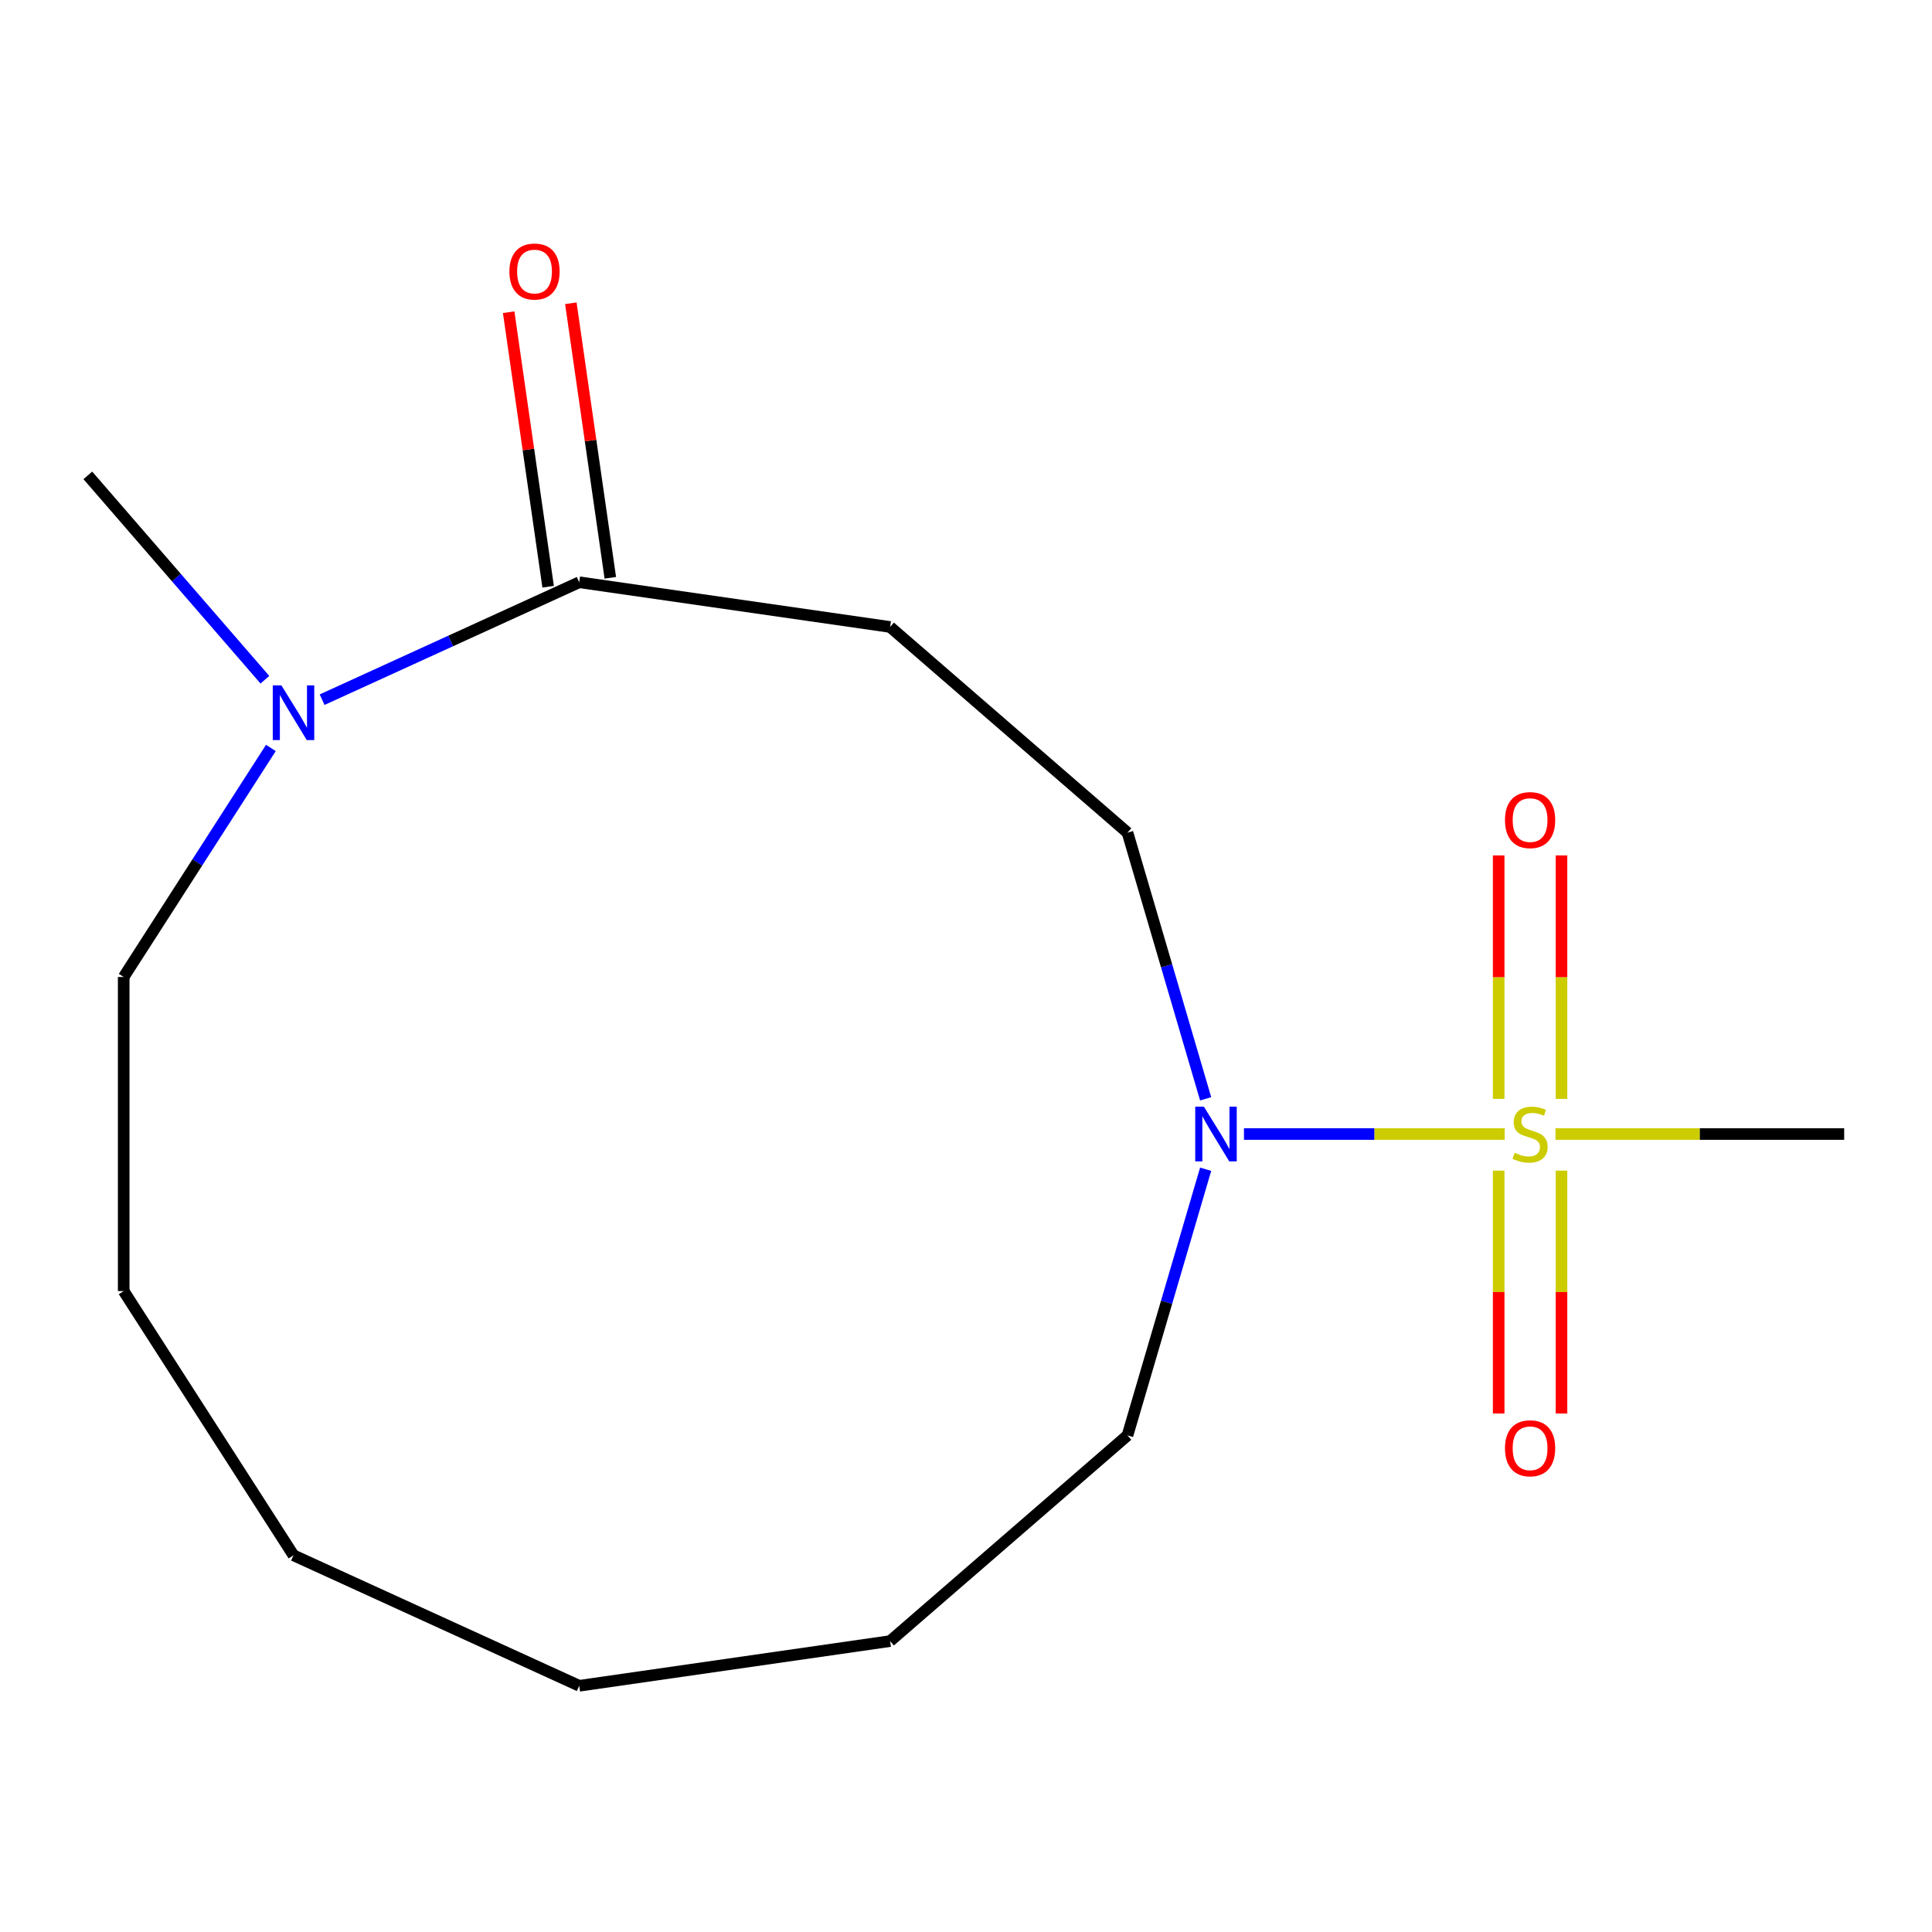 <?xml version='1.0' encoding='iso-8859-1'?>
<svg version='1.1' baseProfile='full'
              xmlns='http://www.w3.org/2000/svg'
                      xmlns:rdkit='http://www.rdkit.org/xml'
                      xmlns:xlink='http://www.w3.org/1999/xlink'
                  xml:space='preserve'
width='1000px' height='1000px' viewBox='0 0 1000 1000'>
<!-- END OF HEADER -->
<rect style='opacity:1.0;fill:#FFFFFF;stroke:none' width='1000' height='1000' x='0' y='0'> </rect>
<path class='bond-0' d='M 778.825,586.97 L 711.347,586.97' style='fill:none;fill-rule:evenodd;stroke:#CCCC00;stroke-width:6px;stroke-linecap:butt;stroke-linejoin:miter;stroke-opacity:1' />
<path class='bond-0' d='M 711.347,586.97 L 643.87,586.97' style='fill:none;fill-rule:evenodd;stroke:#0000FF;stroke-width:6px;stroke-linecap:butt;stroke-linejoin:miter;stroke-opacity:1' />
<path class='bond-4' d='M 808.227,568.785 L 808.227,505.774' style='fill:none;fill-rule:evenodd;stroke:#CCCC00;stroke-width:6px;stroke-linecap:butt;stroke-linejoin:miter;stroke-opacity:1' />
<path class='bond-4' d='M 808.227,505.774 L 808.227,442.764' style='fill:none;fill-rule:evenodd;stroke:#FF0000;stroke-width:6px;stroke-linecap:butt;stroke-linejoin:miter;stroke-opacity:1' />
<path class='bond-4' d='M 775.712,568.785 L 775.712,505.774' style='fill:none;fill-rule:evenodd;stroke:#CCCC00;stroke-width:6px;stroke-linecap:butt;stroke-linejoin:miter;stroke-opacity:1' />
<path class='bond-4' d='M 775.712,505.774 L 775.712,442.764' style='fill:none;fill-rule:evenodd;stroke:#FF0000;stroke-width:6px;stroke-linecap:butt;stroke-linejoin:miter;stroke-opacity:1' />
<path class='bond-5' d='M 775.712,605.914 L 775.712,668.774' style='fill:none;fill-rule:evenodd;stroke:#CCCC00;stroke-width:6px;stroke-linecap:butt;stroke-linejoin:miter;stroke-opacity:1' />
<path class='bond-5' d='M 775.712,668.774 L 775.712,731.635' style='fill:none;fill-rule:evenodd;stroke:#FF0000;stroke-width:6px;stroke-linecap:butt;stroke-linejoin:miter;stroke-opacity:1' />
<path class='bond-5' d='M 808.227,605.914 L 808.227,668.774' style='fill:none;fill-rule:evenodd;stroke:#CCCC00;stroke-width:6px;stroke-linecap:butt;stroke-linejoin:miter;stroke-opacity:1' />
<path class='bond-5' d='M 808.227,668.774 L 808.227,731.635' style='fill:none;fill-rule:evenodd;stroke:#FF0000;stroke-width:6px;stroke-linecap:butt;stroke-linejoin:miter;stroke-opacity:1' />
<path class='bond-8' d='M 805.114,586.97 L 879.83,586.97' style='fill:none;fill-rule:evenodd;stroke:#CCCC00;stroke-width:6px;stroke-linecap:butt;stroke-linejoin:miter;stroke-opacity:1' />
<path class='bond-8' d='M 879.83,586.97 L 954.545,586.97' style='fill:none;fill-rule:evenodd;stroke:#000000;stroke-width:6px;stroke-linecap:butt;stroke-linejoin:miter;stroke-opacity:1' />
<path class='bond-6' d='M 624.043,568.745 L 603.817,499.862' style='fill:none;fill-rule:evenodd;stroke:#0000FF;stroke-width:6px;stroke-linecap:butt;stroke-linejoin:miter;stroke-opacity:1' />
<path class='bond-6' d='M 603.817,499.862 L 583.591,430.979' style='fill:none;fill-rule:evenodd;stroke:#000000;stroke-width:6px;stroke-linecap:butt;stroke-linejoin:miter;stroke-opacity:1' />
<path class='bond-9' d='M 624.043,605.194 L 603.817,674.077' style='fill:none;fill-rule:evenodd;stroke:#0000FF;stroke-width:6px;stroke-linecap:butt;stroke-linejoin:miter;stroke-opacity:1' />
<path class='bond-9' d='M 603.817,674.077 L 583.591,742.96' style='fill:none;fill-rule:evenodd;stroke:#000000;stroke-width:6px;stroke-linecap:butt;stroke-linejoin:miter;stroke-opacity:1' />
<path class='bond-1' d='M 299.803,301.378 L 460.724,324.515' style='fill:none;fill-rule:evenodd;stroke:#000000;stroke-width:6px;stroke-linecap:butt;stroke-linejoin:miter;stroke-opacity:1' />
<path class='bond-2' d='M 299.803,301.378 L 233.263,331.766' style='fill:none;fill-rule:evenodd;stroke:#000000;stroke-width:6px;stroke-linecap:butt;stroke-linejoin:miter;stroke-opacity:1' />
<path class='bond-2' d='M 233.263,331.766 L 166.723,362.153' style='fill:none;fill-rule:evenodd;stroke:#0000FF;stroke-width:6px;stroke-linecap:butt;stroke-linejoin:miter;stroke-opacity:1' />
<path class='bond-7' d='M 315.895,299.064 L 305.68,228.016' style='fill:none;fill-rule:evenodd;stroke:#000000;stroke-width:6px;stroke-linecap:butt;stroke-linejoin:miter;stroke-opacity:1' />
<path class='bond-7' d='M 305.68,228.016 L 295.465,156.967' style='fill:none;fill-rule:evenodd;stroke:#FF0000;stroke-width:6px;stroke-linecap:butt;stroke-linejoin:miter;stroke-opacity:1' />
<path class='bond-7' d='M 283.711,303.691 L 273.496,232.643' style='fill:none;fill-rule:evenodd;stroke:#000000;stroke-width:6px;stroke-linecap:butt;stroke-linejoin:miter;stroke-opacity:1' />
<path class='bond-7' d='M 273.496,232.643 L 263.281,161.595' style='fill:none;fill-rule:evenodd;stroke:#FF0000;stroke-width:6px;stroke-linecap:butt;stroke-linejoin:miter;stroke-opacity:1' />
<path class='bond-10' d='M 137.115,351.829 L 91.285,298.938' style='fill:none;fill-rule:evenodd;stroke:#0000FF;stroke-width:6px;stroke-linecap:butt;stroke-linejoin:miter;stroke-opacity:1' />
<path class='bond-10' d='M 91.285,298.938 L 45.455,246.048' style='fill:none;fill-rule:evenodd;stroke:#000000;stroke-width:6px;stroke-linecap:butt;stroke-linejoin:miter;stroke-opacity:1' />
<path class='bond-11' d='M 140.207,387.139 L 102.115,446.41' style='fill:none;fill-rule:evenodd;stroke:#0000FF;stroke-width:6px;stroke-linecap:butt;stroke-linejoin:miter;stroke-opacity:1' />
<path class='bond-11' d='M 102.115,446.41 L 64.024,505.682' style='fill:none;fill-rule:evenodd;stroke:#000000;stroke-width:6px;stroke-linecap:butt;stroke-linejoin:miter;stroke-opacity:1' />
<path class='bond-3' d='M 460.724,324.515 L 583.591,430.979' style='fill:none;fill-rule:evenodd;stroke:#000000;stroke-width:6px;stroke-linecap:butt;stroke-linejoin:miter;stroke-opacity:1' />
<path class='bond-12' d='M 583.591,742.96 L 460.724,849.425' style='fill:none;fill-rule:evenodd;stroke:#000000;stroke-width:6px;stroke-linecap:butt;stroke-linejoin:miter;stroke-opacity:1' />
<path class='bond-16' d='M 64.024,505.682 L 64.024,668.258' style='fill:none;fill-rule:evenodd;stroke:#000000;stroke-width:6px;stroke-linecap:butt;stroke-linejoin:miter;stroke-opacity:1' />
<path class='bond-15' d='M 460.724,849.425 L 299.803,872.561' style='fill:none;fill-rule:evenodd;stroke:#000000;stroke-width:6px;stroke-linecap:butt;stroke-linejoin:miter;stroke-opacity:1' />
<path class='bond-13' d='M 64.024,668.258 L 151.919,805.025' style='fill:none;fill-rule:evenodd;stroke:#000000;stroke-width:6px;stroke-linecap:butt;stroke-linejoin:miter;stroke-opacity:1' />
<path class='bond-14' d='M 151.919,805.025 L 299.803,872.561' style='fill:none;fill-rule:evenodd;stroke:#000000;stroke-width:6px;stroke-linecap:butt;stroke-linejoin:miter;stroke-opacity:1' />
<path  class='atom-0' d='M 783.97 596.69
Q 784.29 596.81, 785.61 597.37
Q 786.93 597.93, 788.37 598.29
Q 789.85 598.61, 791.29 598.61
Q 793.97 598.61, 795.53 597.33
Q 797.09 596.01, 797.09 593.73
Q 797.09 592.17, 796.29 591.21
Q 795.53 590.25, 794.33 589.73
Q 793.13 589.21, 791.13 588.61
Q 788.61 587.85, 787.09 587.13
Q 785.61 586.41, 784.53 584.89
Q 783.49 583.37, 783.49 580.81
Q 783.49 577.25, 785.89 575.05
Q 788.33 572.85, 793.13 572.85
Q 796.41 572.85, 800.13 574.41
L 799.21 577.49
Q 795.81 576.09, 793.25 576.09
Q 790.49 576.09, 788.97 577.25
Q 787.45 578.37, 787.49 580.33
Q 787.49 581.85, 788.25 582.77
Q 789.05 583.69, 790.17 584.21
Q 791.33 584.73, 793.25 585.33
Q 795.81 586.13, 797.33 586.93
Q 798.85 587.73, 799.93 589.37
Q 801.05 590.97, 801.05 593.73
Q 801.05 597.65, 798.41 599.77
Q 795.81 601.85, 791.45 601.85
Q 788.93 601.85, 787.01 601.29
Q 785.13 600.77, 782.89 599.85
L 783.97 596.69
' fill='#CCCC00'/>
<path  class='atom-1' d='M 623.134 572.81
L 632.414 587.81
Q 633.334 589.29, 634.814 591.97
Q 636.294 594.65, 636.374 594.81
L 636.374 572.81
L 640.134 572.81
L 640.134 601.13
L 636.254 601.13
L 626.294 584.73
Q 625.134 582.81, 623.894 580.61
Q 622.694 578.41, 622.334 577.73
L 622.334 601.13
L 618.654 601.13
L 618.654 572.81
L 623.134 572.81
' fill='#0000FF'/>
<path  class='atom-3' d='M 145.659 354.754
L 154.939 369.754
Q 155.859 371.234, 157.339 373.914
Q 158.819 376.594, 158.899 376.754
L 158.899 354.754
L 162.659 354.754
L 162.659 383.074
L 158.779 383.074
L 148.819 366.674
Q 147.659 364.754, 146.419 362.554
Q 145.219 360.354, 144.859 359.674
L 144.859 383.074
L 141.179 383.074
L 141.179 354.754
L 145.659 354.754
' fill='#0000FF'/>
<path  class='atom-5' d='M 778.97 424.474
Q 778.97 417.674, 782.33 413.874
Q 785.69 410.074, 791.97 410.074
Q 798.25 410.074, 801.61 413.874
Q 804.97 417.674, 804.97 424.474
Q 804.97 431.354, 801.57 435.274
Q 798.17 439.154, 791.97 439.154
Q 785.73 439.154, 782.33 435.274
Q 778.97 431.394, 778.97 424.474
M 791.97 435.954
Q 796.29 435.954, 798.61 433.074
Q 800.97 430.154, 800.97 424.474
Q 800.97 418.914, 798.61 416.114
Q 796.29 413.274, 791.97 413.274
Q 787.65 413.274, 785.29 416.074
Q 782.97 418.874, 782.97 424.474
Q 782.97 430.194, 785.29 433.074
Q 787.65 435.954, 791.97 435.954
' fill='#FF0000'/>
<path  class='atom-6' d='M 778.97 749.625
Q 778.97 742.825, 782.33 739.025
Q 785.69 735.225, 791.97 735.225
Q 798.25 735.225, 801.61 739.025
Q 804.97 742.825, 804.97 749.625
Q 804.97 756.505, 801.57 760.425
Q 798.17 764.305, 791.97 764.305
Q 785.73 764.305, 782.33 760.425
Q 778.97 756.545, 778.97 749.625
M 791.97 761.105
Q 796.29 761.105, 798.61 758.225
Q 800.97 755.305, 800.97 749.625
Q 800.97 744.065, 798.61 741.265
Q 796.29 738.425, 791.97 738.425
Q 787.65 738.425, 785.29 741.225
Q 782.97 744.025, 782.97 749.625
Q 782.97 755.345, 785.29 758.225
Q 787.65 761.105, 791.97 761.105
' fill='#FF0000'/>
<path  class='atom-8' d='M 263.666 140.537
Q 263.666 133.737, 267.026 129.937
Q 270.386 126.137, 276.666 126.137
Q 282.946 126.137, 286.306 129.937
Q 289.666 133.737, 289.666 140.537
Q 289.666 147.417, 286.266 151.337
Q 282.866 155.217, 276.666 155.217
Q 270.426 155.217, 267.026 151.337
Q 263.666 147.457, 263.666 140.537
M 276.666 152.017
Q 280.986 152.017, 283.306 149.137
Q 285.666 146.217, 285.666 140.537
Q 285.666 134.977, 283.306 132.177
Q 280.986 129.337, 276.666 129.337
Q 272.346 129.337, 269.986 132.137
Q 267.666 134.937, 267.666 140.537
Q 267.666 146.257, 269.986 149.137
Q 272.346 152.017, 276.666 152.017
' fill='#FF0000'/>
</svg>
